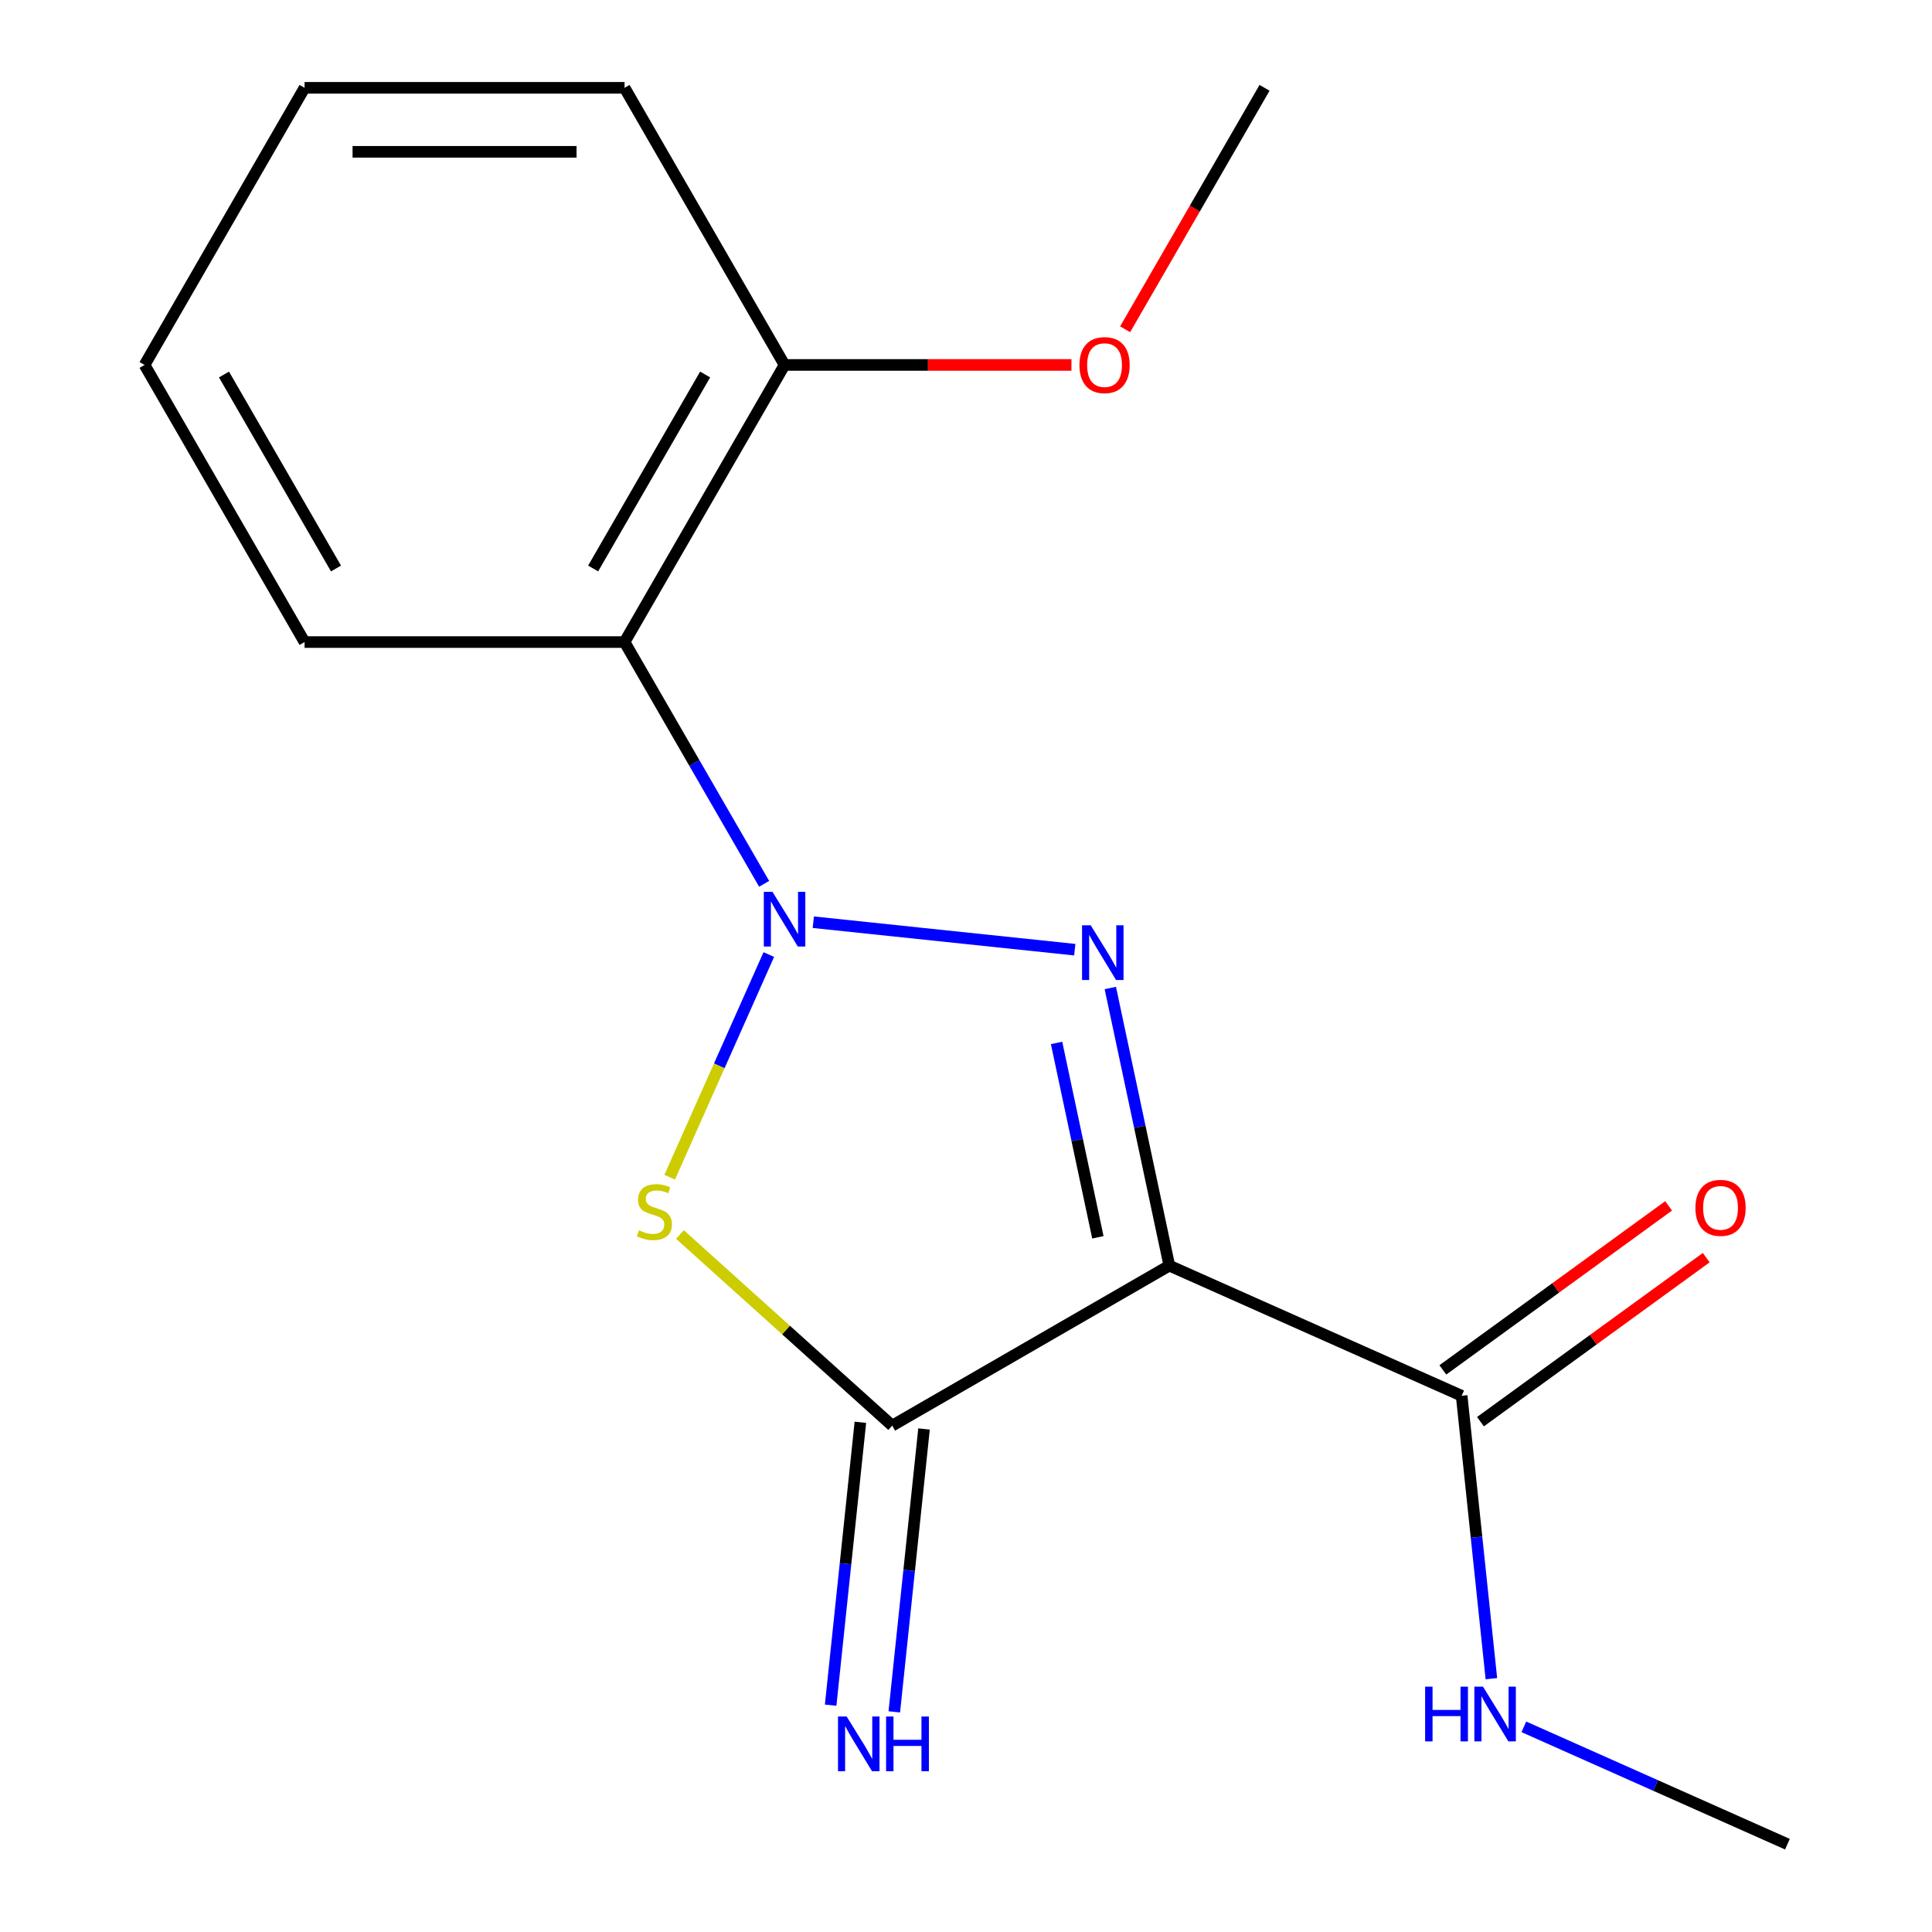 <?xml version='1.0' encoding='iso-8859-1'?>
<svg version='1.1' baseProfile='full'
              xmlns='http://www.w3.org/2000/svg'
                      xmlns:rdkit='http://www.rdkit.org/xml'
                      xmlns:xlink='http://www.w3.org/1999/xlink'
                  xml:space='preserve'
width='1000px' height='1000px' viewBox='0 0 1000 1000'>
<!-- END OF HEADER -->
<rect style='opacity:1.0;fill:#FFFFFF;stroke:none' width='1000' height='1000' x='0' y='0'> </rect>
<path class='bond-0' d='M 420.965,477.333 L 556.299,491.557' style='fill:none;fill-rule:evenodd;stroke:#0000FF;stroke-width:6px;stroke-linecap:butt;stroke-linejoin:miter;stroke-opacity:1' />
<path class='bond-2' d='M 397.936,494.07 L 372.281,551.694' style='fill:none;fill-rule:evenodd;stroke:#0000FF;stroke-width:6px;stroke-linecap:butt;stroke-linejoin:miter;stroke-opacity:1' />
<path class='bond-2' d='M 372.281,551.694 L 346.625,609.318' style='fill:none;fill-rule:evenodd;stroke:#CCCC00;stroke-width:6px;stroke-linecap:butt;stroke-linejoin:miter;stroke-opacity:1' />
<path class='bond-4' d='M 395.519,457.468 L 359.394,394.9' style='fill:none;fill-rule:evenodd;stroke:#0000FF;stroke-width:6px;stroke-linecap:butt;stroke-linejoin:miter;stroke-opacity:1' />
<path class='bond-4' d='M 359.394,394.9 L 323.27,332.331' style='fill:none;fill-rule:evenodd;stroke:#000000;stroke-width:6px;stroke-linecap:butt;stroke-linejoin:miter;stroke-opacity:1' />
<path class='bond-1' d='M 574.695,511.383 L 589.968,583.237' style='fill:none;fill-rule:evenodd;stroke:#0000FF;stroke-width:6px;stroke-linecap:butt;stroke-linejoin:miter;stroke-opacity:1' />
<path class='bond-1' d='M 589.968,583.237 L 605.241,655.091' style='fill:none;fill-rule:evenodd;stroke:#000000;stroke-width:6px;stroke-linecap:butt;stroke-linejoin:miter;stroke-opacity:1' />
<path class='bond-1' d='M 546.875,539.826 L 557.566,590.124' style='fill:none;fill-rule:evenodd;stroke:#0000FF;stroke-width:6px;stroke-linecap:butt;stroke-linejoin:miter;stroke-opacity:1' />
<path class='bond-1' d='M 557.566,590.124 L 568.258,640.422' style='fill:none;fill-rule:evenodd;stroke:#000000;stroke-width:6px;stroke-linecap:butt;stroke-linejoin:miter;stroke-opacity:1' />
<path class='bond-5' d='M 605.241,655.091 L 756.55,722.458' style='fill:none;fill-rule:evenodd;stroke:#000000;stroke-width:6px;stroke-linecap:butt;stroke-linejoin:miter;stroke-opacity:1' />
<path class='bond-17' d='M 605.241,655.091 L 461.803,737.905' style='fill:none;fill-rule:evenodd;stroke:#000000;stroke-width:6px;stroke-linecap:butt;stroke-linejoin:miter;stroke-opacity:1' />
<path class='bond-3' d='M 351.938,638.982 L 406.871,688.443' style='fill:none;fill-rule:evenodd;stroke:#CCCC00;stroke-width:6px;stroke-linecap:butt;stroke-linejoin:miter;stroke-opacity:1' />
<path class='bond-3' d='M 406.871,688.443 L 461.803,737.905' style='fill:none;fill-rule:evenodd;stroke:#000000;stroke-width:6px;stroke-linecap:butt;stroke-linejoin:miter;stroke-opacity:1' />
<path class='bond-6' d='M 445.331,736.173 L 437.636,809.383' style='fill:none;fill-rule:evenodd;stroke:#000000;stroke-width:6px;stroke-linecap:butt;stroke-linejoin:miter;stroke-opacity:1' />
<path class='bond-6' d='M 437.636,809.383 L 429.942,882.593' style='fill:none;fill-rule:evenodd;stroke:#0000FF;stroke-width:6px;stroke-linecap:butt;stroke-linejoin:miter;stroke-opacity:1' />
<path class='bond-6' d='M 478.275,739.636 L 470.581,812.846' style='fill:none;fill-rule:evenodd;stroke:#000000;stroke-width:6px;stroke-linecap:butt;stroke-linejoin:miter;stroke-opacity:1' />
<path class='bond-6' d='M 470.581,812.846 L 462.886,886.056' style='fill:none;fill-rule:evenodd;stroke:#0000FF;stroke-width:6px;stroke-linecap:butt;stroke-linejoin:miter;stroke-opacity:1' />
<path class='bond-7' d='M 323.27,332.331 L 406.084,188.893' style='fill:none;fill-rule:evenodd;stroke:#000000;stroke-width:6px;stroke-linecap:butt;stroke-linejoin:miter;stroke-opacity:1' />
<path class='bond-7' d='M 307.005,294.252 L 364.975,193.846' style='fill:none;fill-rule:evenodd;stroke:#000000;stroke-width:6px;stroke-linecap:butt;stroke-linejoin:miter;stroke-opacity:1' />
<path class='bond-10' d='M 323.27,332.331 L 157.642,332.331' style='fill:none;fill-rule:evenodd;stroke:#000000;stroke-width:6px;stroke-linecap:butt;stroke-linejoin:miter;stroke-opacity:1' />
<path class='bond-8' d='M 766.285,735.857 L 824.713,693.407' style='fill:none;fill-rule:evenodd;stroke:#000000;stroke-width:6px;stroke-linecap:butt;stroke-linejoin:miter;stroke-opacity:1' />
<path class='bond-8' d='M 824.713,693.407 L 883.141,650.957' style='fill:none;fill-rule:evenodd;stroke:#FF0000;stroke-width:6px;stroke-linecap:butt;stroke-linejoin:miter;stroke-opacity:1' />
<path class='bond-8' d='M 746.815,709.058 L 805.242,666.608' style='fill:none;fill-rule:evenodd;stroke:#000000;stroke-width:6px;stroke-linecap:butt;stroke-linejoin:miter;stroke-opacity:1' />
<path class='bond-8' d='M 805.242,666.608 L 863.67,624.158' style='fill:none;fill-rule:evenodd;stroke:#FF0000;stroke-width:6px;stroke-linecap:butt;stroke-linejoin:miter;stroke-opacity:1' />
<path class='bond-9' d='M 756.55,722.458 L 764.245,795.668' style='fill:none;fill-rule:evenodd;stroke:#000000;stroke-width:6px;stroke-linecap:butt;stroke-linejoin:miter;stroke-opacity:1' />
<path class='bond-9' d='M 764.245,795.668 L 771.939,868.878' style='fill:none;fill-rule:evenodd;stroke:#0000FF;stroke-width:6px;stroke-linecap:butt;stroke-linejoin:miter;stroke-opacity:1' />
<path class='bond-11' d='M 406.084,188.893 L 480.328,188.893' style='fill:none;fill-rule:evenodd;stroke:#000000;stroke-width:6px;stroke-linecap:butt;stroke-linejoin:miter;stroke-opacity:1' />
<path class='bond-11' d='M 480.328,188.893 L 554.572,188.893' style='fill:none;fill-rule:evenodd;stroke:#FF0000;stroke-width:6px;stroke-linecap:butt;stroke-linejoin:miter;stroke-opacity:1' />
<path class='bond-12' d='M 406.084,188.893 L 323.27,45.455' style='fill:none;fill-rule:evenodd;stroke:#000000;stroke-width:6px;stroke-linecap:butt;stroke-linejoin:miter;stroke-opacity:1' />
<path class='bond-13' d='M 788.744,893.804 L 856.958,924.175' style='fill:none;fill-rule:evenodd;stroke:#0000FF;stroke-width:6px;stroke-linecap:butt;stroke-linejoin:miter;stroke-opacity:1' />
<path class='bond-13' d='M 856.958,924.175 L 925.172,954.545' style='fill:none;fill-rule:evenodd;stroke:#000000;stroke-width:6px;stroke-linecap:butt;stroke-linejoin:miter;stroke-opacity:1' />
<path class='bond-15' d='M 157.642,332.331 L 74.828,188.893' style='fill:none;fill-rule:evenodd;stroke:#000000;stroke-width:6px;stroke-linecap:butt;stroke-linejoin:miter;stroke-opacity:1' />
<path class='bond-15' d='M 173.908,294.252 L 115.938,193.846' style='fill:none;fill-rule:evenodd;stroke:#000000;stroke-width:6px;stroke-linecap:butt;stroke-linejoin:miter;stroke-opacity:1' />
<path class='bond-14' d='M 582.371,170.432 L 618.449,107.943' style='fill:none;fill-rule:evenodd;stroke:#FF0000;stroke-width:6px;stroke-linecap:butt;stroke-linejoin:miter;stroke-opacity:1' />
<path class='bond-14' d='M 618.449,107.943 L 654.527,45.455' style='fill:none;fill-rule:evenodd;stroke:#000000;stroke-width:6px;stroke-linecap:butt;stroke-linejoin:miter;stroke-opacity:1' />
<path class='bond-18' d='M 323.27,45.455 L 157.642,45.455' style='fill:none;fill-rule:evenodd;stroke:#000000;stroke-width:6px;stroke-linecap:butt;stroke-linejoin:miter;stroke-opacity:1' />
<path class='bond-18' d='M 298.426,78.58 L 182.487,78.58' style='fill:none;fill-rule:evenodd;stroke:#000000;stroke-width:6px;stroke-linecap:butt;stroke-linejoin:miter;stroke-opacity:1' />
<path class='bond-16' d='M 74.828,188.893 L 157.642,45.455' style='fill:none;fill-rule:evenodd;stroke:#000000;stroke-width:6px;stroke-linecap:butt;stroke-linejoin:miter;stroke-opacity:1' />
<path  class='atom-0' d='M 399.824 461.609
L 409.104 476.609
Q 410.024 478.089, 411.504 480.769
Q 412.984 483.449, 413.064 483.609
L 413.064 461.609
L 416.824 461.609
L 416.824 489.929
L 412.944 489.929
L 402.984 473.529
Q 401.824 471.609, 400.584 469.409
Q 399.384 467.209, 399.024 466.529
L 399.024 489.929
L 395.344 489.929
L 395.344 461.609
L 399.824 461.609
' fill='#0000FF'/>
<path  class='atom-1' d='M 564.545 478.922
L 573.825 493.922
Q 574.745 495.402, 576.225 498.082
Q 577.705 500.762, 577.785 500.922
L 577.785 478.922
L 581.545 478.922
L 581.545 507.242
L 577.665 507.242
L 567.705 490.842
Q 566.545 488.922, 565.305 486.722
Q 564.105 484.522, 563.745 483.842
L 563.745 507.242
L 560.065 507.242
L 560.065 478.922
L 564.545 478.922
' fill='#0000FF'/>
<path  class='atom-3' d='M 330.717 636.798
Q 331.037 636.918, 332.357 637.478
Q 333.677 638.038, 335.117 638.398
Q 336.597 638.718, 338.037 638.718
Q 340.717 638.718, 342.277 637.438
Q 343.837 636.118, 343.837 633.838
Q 343.837 632.278, 343.037 631.318
Q 342.277 630.358, 341.077 629.838
Q 339.877 629.318, 337.877 628.718
Q 335.357 627.958, 333.837 627.238
Q 332.357 626.518, 331.277 624.998
Q 330.237 623.478, 330.237 620.918
Q 330.237 617.358, 332.637 615.158
Q 335.077 612.958, 339.877 612.958
Q 343.157 612.958, 346.877 614.518
L 345.957 617.598
Q 342.557 616.198, 339.997 616.198
Q 337.237 616.198, 335.717 617.358
Q 334.197 618.478, 334.237 620.438
Q 334.237 621.958, 334.997 622.878
Q 335.797 623.798, 336.917 624.318
Q 338.077 624.838, 339.997 625.438
Q 342.557 626.238, 344.077 627.038
Q 345.597 627.838, 346.677 629.478
Q 347.797 631.078, 347.797 633.838
Q 347.797 637.758, 345.157 639.878
Q 342.557 641.958, 338.197 641.958
Q 335.677 641.958, 333.757 641.398
Q 331.877 640.878, 329.637 639.958
L 330.717 636.798
' fill='#CCCC00'/>
<path  class='atom-7' d='M 438.23 888.465
L 447.51 903.465
Q 448.43 904.945, 449.91 907.625
Q 451.39 910.305, 451.47 910.465
L 451.47 888.465
L 455.23 888.465
L 455.23 916.785
L 451.35 916.785
L 441.39 900.385
Q 440.23 898.465, 438.99 896.265
Q 437.79 894.065, 437.43 893.385
L 437.43 916.785
L 433.75 916.785
L 433.75 888.465
L 438.23 888.465
' fill='#0000FF'/>
<path  class='atom-7' d='M 458.63 888.465
L 462.47 888.465
L 462.47 900.505
L 476.95 900.505
L 476.95 888.465
L 480.79 888.465
L 480.79 916.785
L 476.95 916.785
L 476.95 903.705
L 462.47 903.705
L 462.47 916.785
L 458.63 916.785
L 458.63 888.465
' fill='#0000FF'/>
<path  class='atom-9' d='M 877.546 625.184
Q 877.546 618.384, 880.906 614.584
Q 884.266 610.784, 890.546 610.784
Q 896.826 610.784, 900.186 614.584
Q 903.546 618.384, 903.546 625.184
Q 903.546 632.064, 900.146 635.984
Q 896.746 639.864, 890.546 639.864
Q 884.306 639.864, 880.906 635.984
Q 877.546 632.104, 877.546 625.184
M 890.546 636.664
Q 894.866 636.664, 897.186 633.784
Q 899.546 630.864, 899.546 625.184
Q 899.546 619.624, 897.186 616.824
Q 894.866 613.984, 890.546 613.984
Q 886.226 613.984, 883.866 616.784
Q 881.546 619.584, 881.546 625.184
Q 881.546 630.904, 883.866 633.784
Q 886.226 636.664, 890.546 636.664
' fill='#FF0000'/>
<path  class='atom-10' d='M 737.643 873.018
L 741.483 873.018
L 741.483 885.058
L 755.963 885.058
L 755.963 873.018
L 759.803 873.018
L 759.803 901.338
L 755.963 901.338
L 755.963 888.258
L 741.483 888.258
L 741.483 901.338
L 737.643 901.338
L 737.643 873.018
' fill='#0000FF'/>
<path  class='atom-10' d='M 767.603 873.018
L 776.883 888.018
Q 777.803 889.498, 779.283 892.178
Q 780.763 894.858, 780.843 895.018
L 780.843 873.018
L 784.603 873.018
L 784.603 901.338
L 780.723 901.338
L 770.763 884.938
Q 769.603 883.018, 768.363 880.818
Q 767.163 878.618, 766.803 877.938
L 766.803 901.338
L 763.123 901.338
L 763.123 873.018
L 767.603 873.018
' fill='#0000FF'/>
<path  class='atom-12' d='M 558.713 188.973
Q 558.713 182.173, 562.073 178.373
Q 565.433 174.573, 571.713 174.573
Q 577.993 174.573, 581.353 178.373
Q 584.713 182.173, 584.713 188.973
Q 584.713 195.853, 581.313 199.773
Q 577.913 203.653, 571.713 203.653
Q 565.473 203.653, 562.073 199.773
Q 558.713 195.893, 558.713 188.973
M 571.713 200.453
Q 576.033 200.453, 578.353 197.573
Q 580.713 194.653, 580.713 188.973
Q 580.713 183.413, 578.353 180.613
Q 576.033 177.773, 571.713 177.773
Q 567.393 177.773, 565.033 180.573
Q 562.713 183.373, 562.713 188.973
Q 562.713 194.693, 565.033 197.573
Q 567.393 200.453, 571.713 200.453
' fill='#FF0000'/>
</svg>

